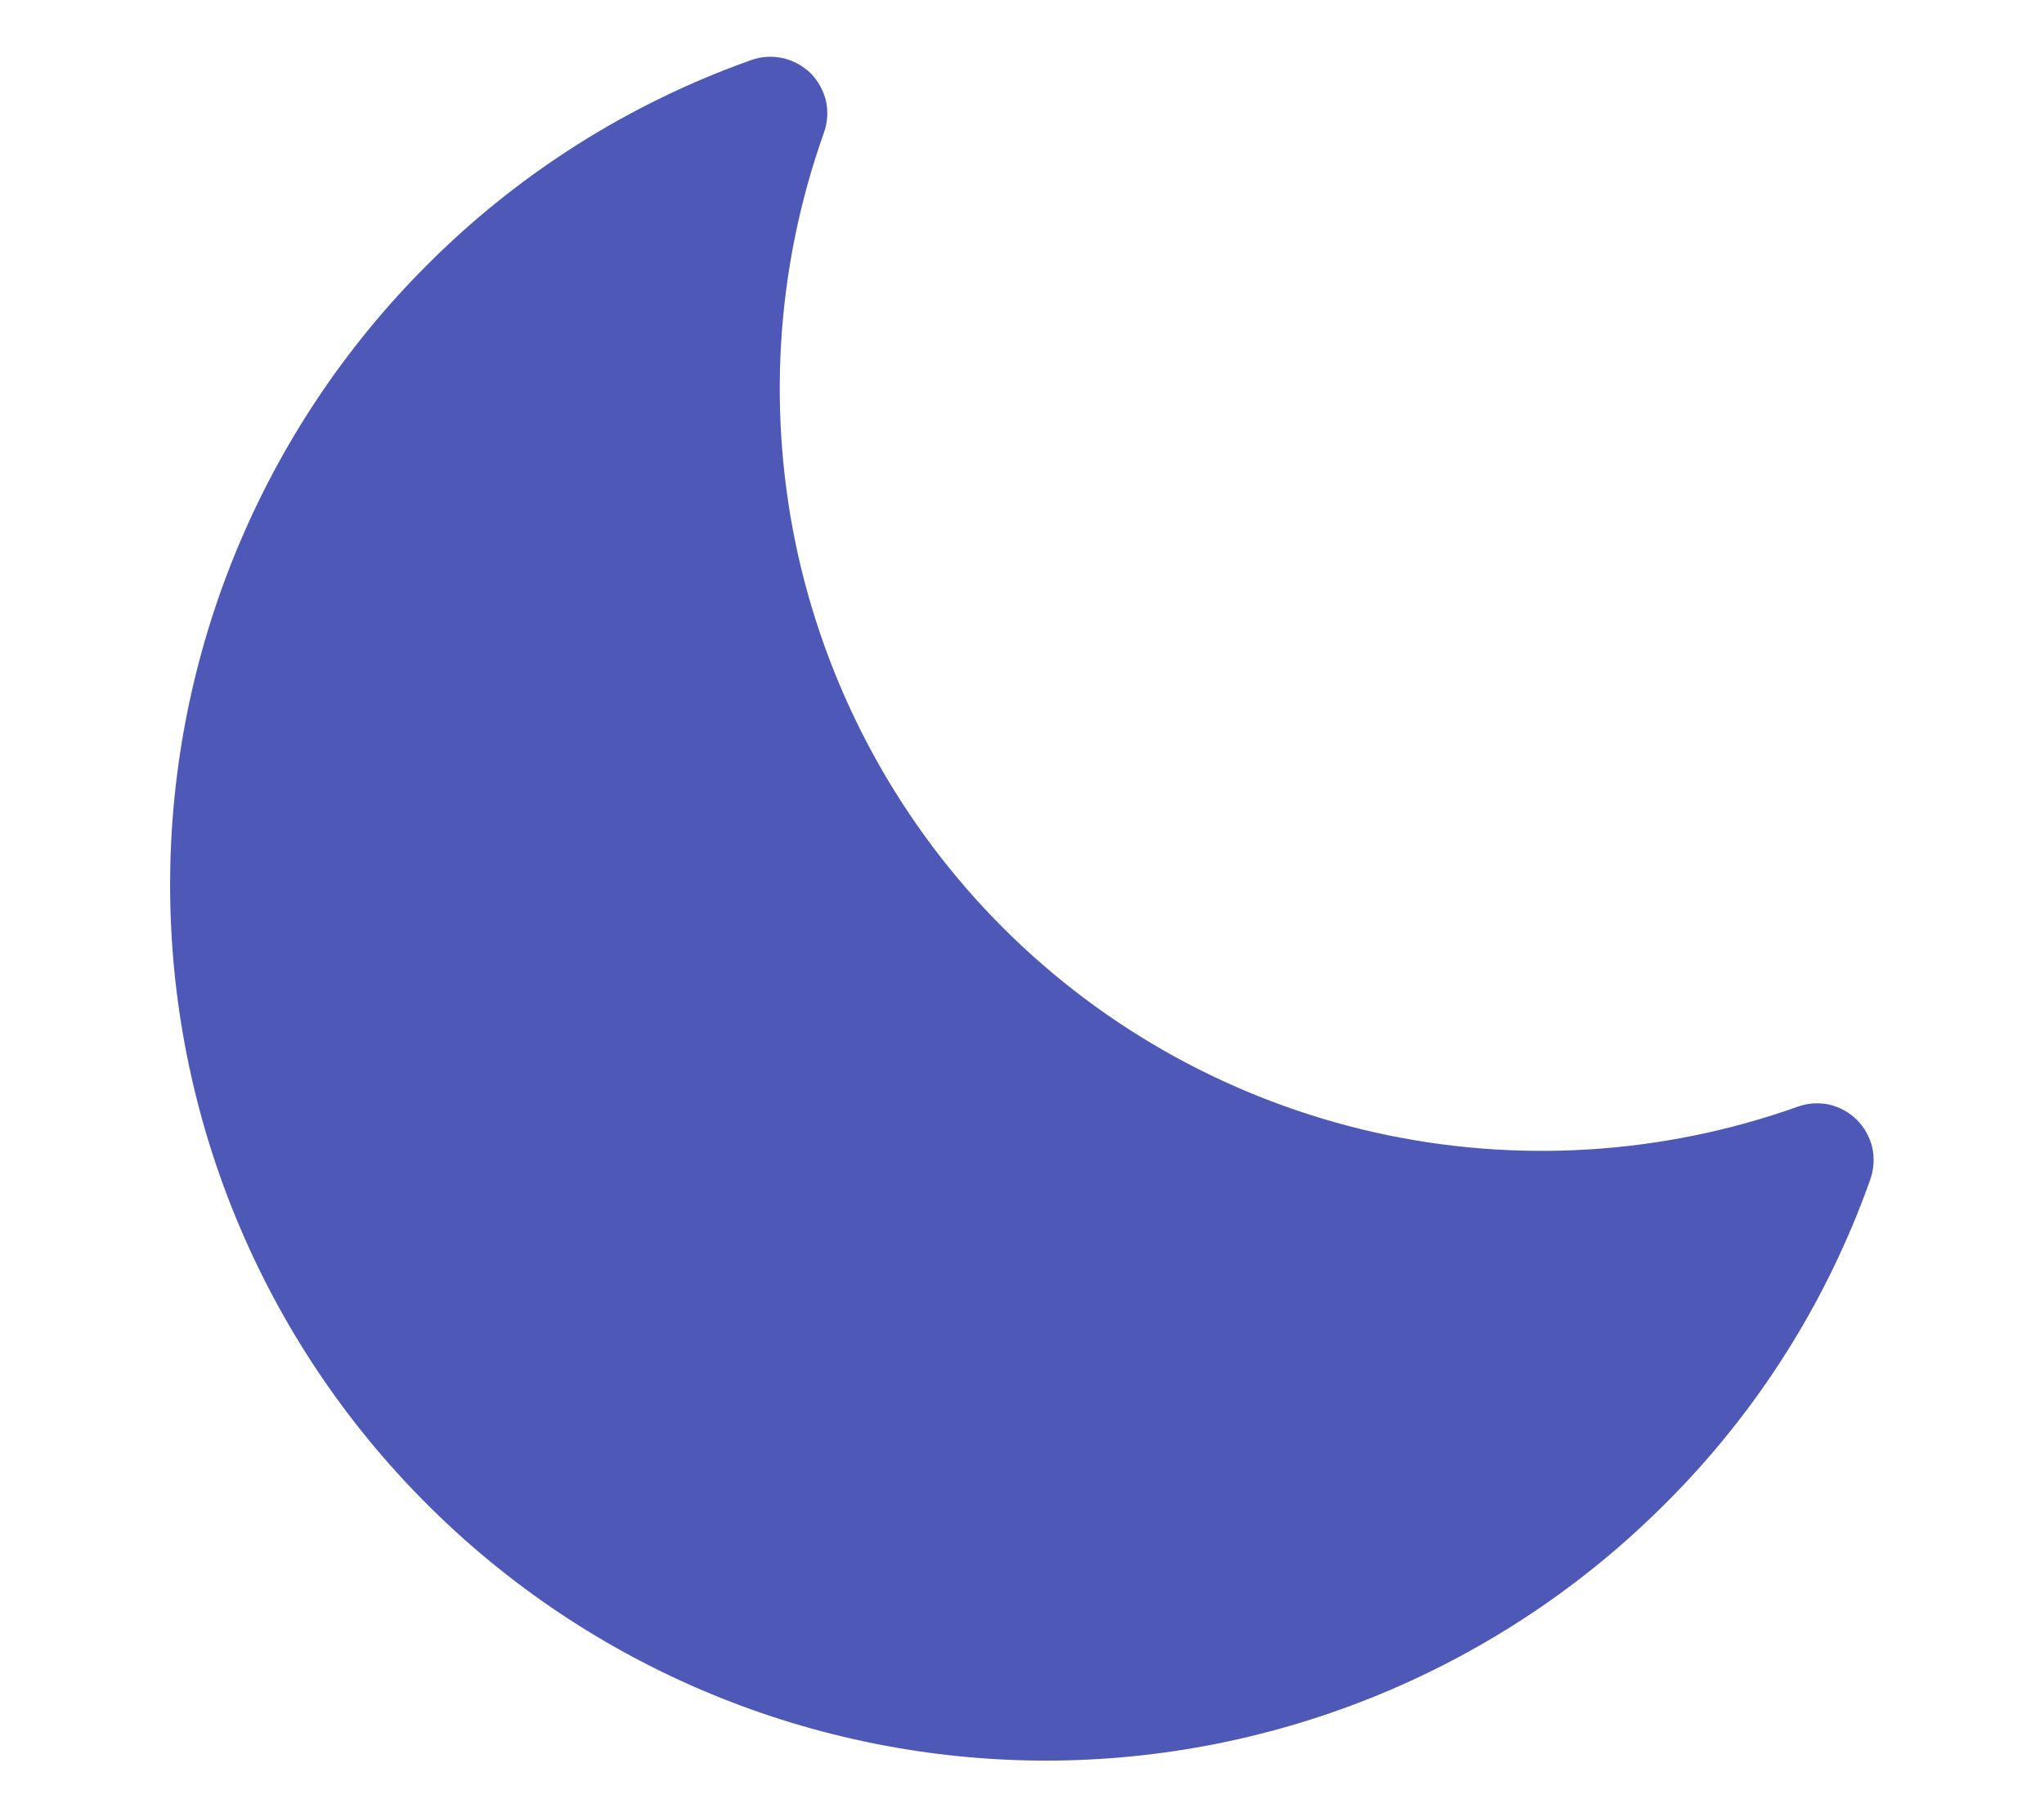 <svg viewBox="0 0 9 8" fill="none" xmlns="http://www.w3.org/2000/svg">
<g clip-path="url(#clip0_33_1159)">
<path d="M8.176 4.93C8.143 4.897 8.101 4.874 8.055 4.863C8.009 4.853 7.96 4.856 7.916 4.872C7.318 5.085 6.671 5.124 6.052 4.985C5.432 4.845 4.865 4.533 4.416 4.084C3.967 3.635 3.655 3.067 3.515 2.448C3.376 1.828 3.415 1.182 3.628 0.584C3.644 0.539 3.647 0.491 3.637 0.445C3.626 0.399 3.603 0.357 3.57 0.323C3.536 0.29 3.494 0.267 3.448 0.256C3.402 0.246 3.354 0.248 3.309 0.264C2.77 0.455 2.281 0.764 1.877 1.17C1.155 1.893 0.749 2.874 0.749 3.896C0.749 4.918 1.156 5.899 1.879 6.621C2.601 7.344 3.582 7.75 4.604 7.751C5.626 7.751 6.607 7.345 7.33 6.622C7.736 6.219 8.045 5.73 8.236 5.19C8.251 5.146 8.254 5.098 8.244 5.052C8.233 5.006 8.21 4.964 8.176 4.93Z" fill="#4E58B6"/>
</g>
<defs>
<clipPath id="clip0_33_1159">
<rect width="8" height="8" fill="white" transform="translate(0.5)"/>
</clipPath>
</defs>
</svg>
